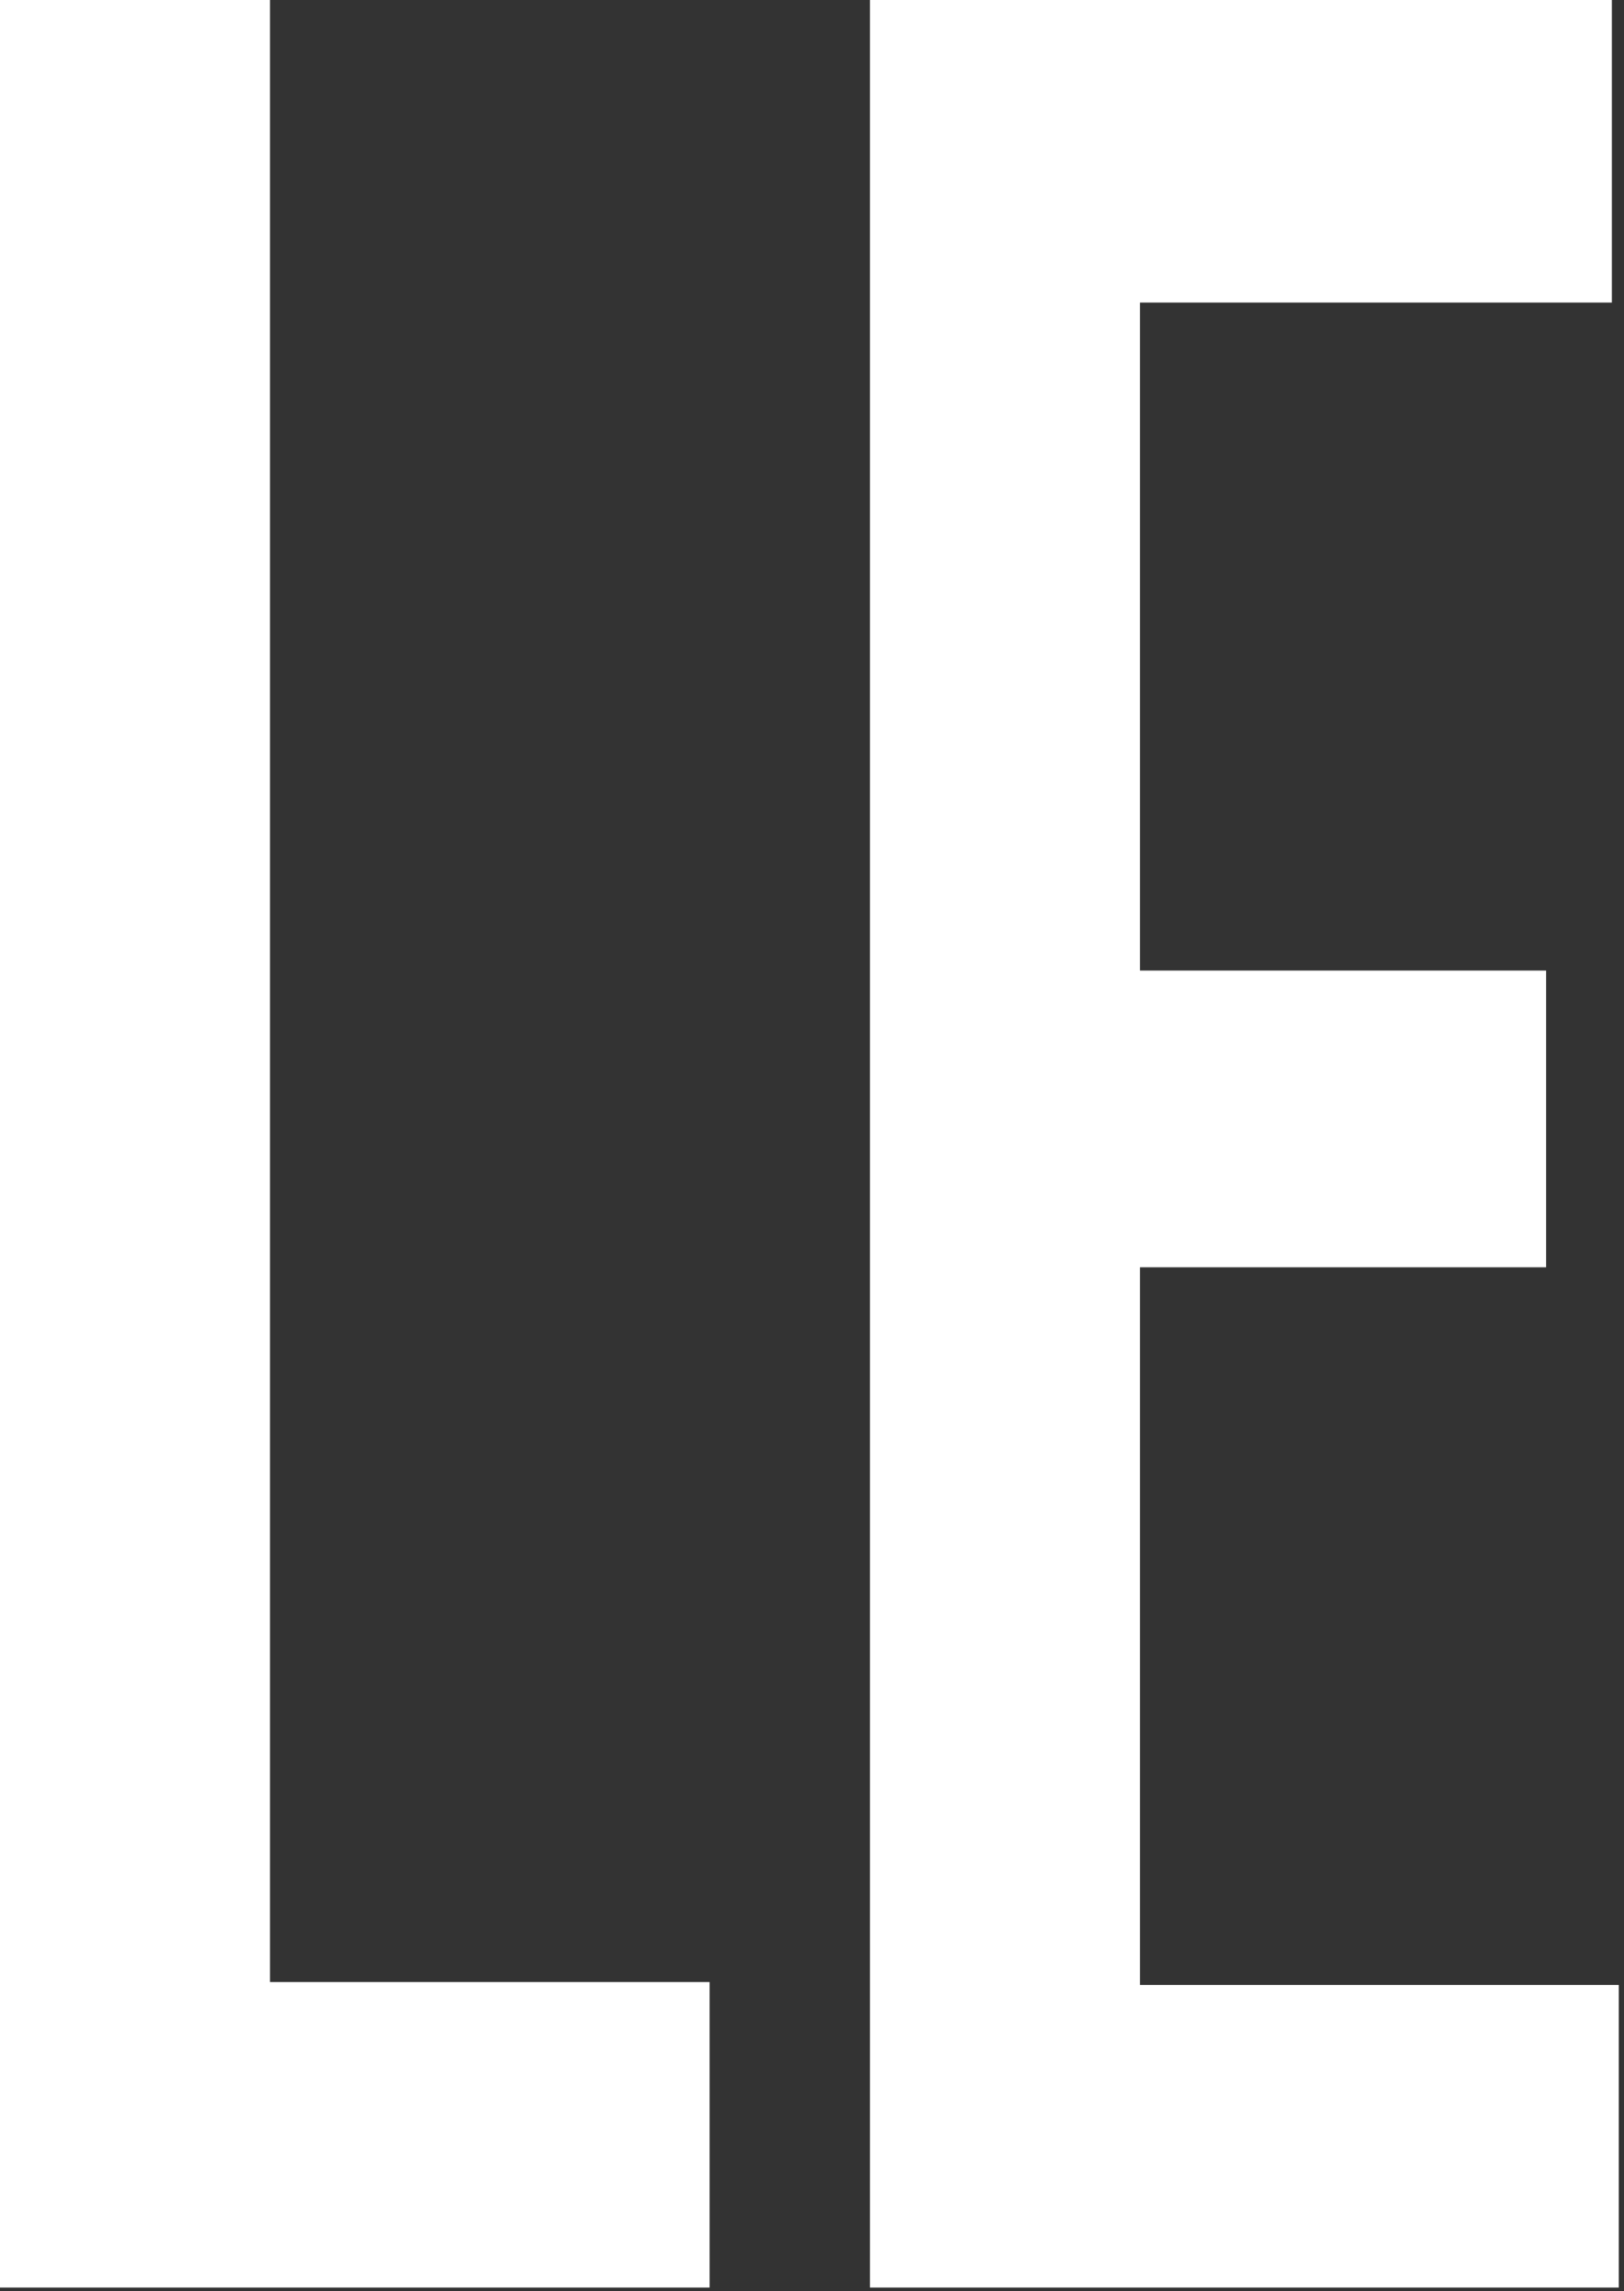 <svg xmlns="http://www.w3.org/2000/svg" width="190" height="268" viewBox="0 0 190 268" fill="none"><rect x="0" y="0" width="190" height="268" fill="#333333" stroke="none"/><path d="M83.018 267.571H0V0H31.587V231.838H83.018V267.571Z" fill="white"></path><path d="M189.39 267.571H101.782V0H188.58V35.391H133.369V113.525H180.885V148.232H133.369V232.179H189.39V267.571Z" fill="white"></path></svg>